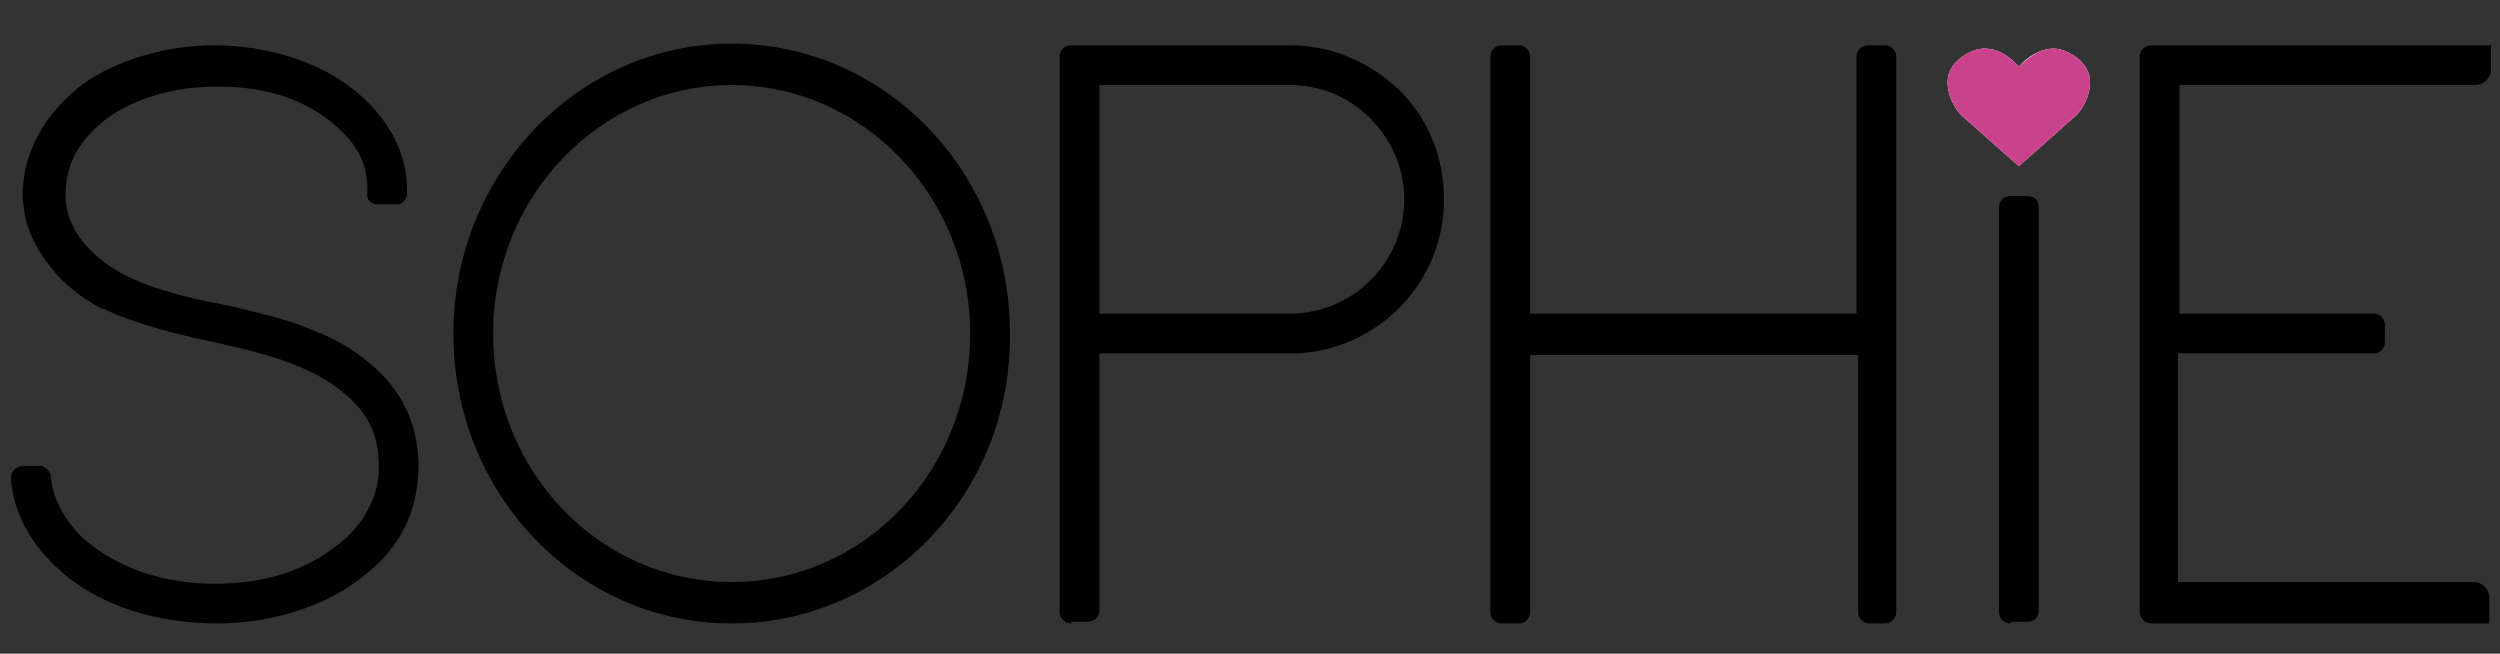 <?xml version="1.0" encoding="utf-8"?>
<!-- Generator: Adobe Illustrator 16.0.0, SVG Export Plug-In . SVG Version: 6.00 Build 0)  -->
<!DOCTYPE svg PUBLIC "-//W3C//DTD SVG 1.1//EN" "http://www.w3.org/Graphics/SVG/1.1/DTD/svg11.dtd">
<svg version="1.1" id="Layer_1" xmlns="http://www.w3.org/2000/svg" xmlns:xlink="http://www.w3.org/1999/xlink" x="0px" y="0px"
	 width="156.167px" height="40.833px" viewBox="198.474 231.279 156.167 40.833"
	 enable-background="new 198.474 231.279 156.167 40.833" xml:space="preserve">
<rect x="198.474" y="231.279" width="156.167" height="40.833" fill="#333333" stroke="none"/>
<g>
	<g>
		<path d="M212.1,270.222c-4.864,0-7.864-1.656-9.521-3.001c-1.139-0.932-3.208-3.001-3.415-6.002l0,0l0,0v-0.104
			c0-0.31,0.208-0.621,0.621-0.724h0.104h0.104h1.138l0,0l0,0c0.207,0.103,0.414,0.311,0.518,0.517v0.104v0.103
			c0.207,1.967,1.656,3.622,2.587,4.243c1.966,1.552,4.76,2.38,7.554,2.38h0.207c2.794,0,5.278-0.725,7.245-2.173
			c2.483-1.759,2.897-3.932,2.897-5.07c0-2.483-0.931-3.932-3.312-5.484c-2.173-1.243-4.139-1.76-8.071-2.587
			c-3.208-0.725-5.278-1.552-5.795-1.863h-0.104c-0.413-0.207-1.449-0.724-2.69-1.966c-1.345-1.552-2.276-3.001-2.276-5.381
			c0.104-2.484,1.345-4.863,3.829-6.727c2.07-1.449,4.863-2.276,7.761-2.38c0.104,0,0.207,0,0.311,0
			c3.415,0,6.622,1.036,8.796,2.795c1.552,1.241,3.312,3.311,3.312,6.312v0.207l0,0v0.103c-0.104,0.208-0.207,0.414-0.518,0.518
			h-0.104l0,0h-0.103h-1.139h-0.104c-0.311-0.104-0.517-0.311-0.517-0.518v-0.103l0,0v-0.104c0.103-2.173-1.036-3.415-2.277-4.449
			c-1.863-1.449-4.139-2.173-6.934-2.173c-0.103,0-0.207,0-0.31,0c-2.587,0-4.968,0.725-6.727,1.966
			c-1.966,1.552-2.69,3.104-2.587,5.174c0.311,3.104,3.622,4.657,4.657,5.071c1.862,0.725,3.726,1.138,4.967,1.345
			c0.31,0.104,0.725,0.104,0.932,0.207c1.656,0.414,3.208,0.724,4.864,1.449c1.655,0.621,2.69,1.345,3.311,1.862
			c2.276,1.76,3.312,4.036,3.312,6.727c-0.104,3.829-2.07,5.795-3.933,7.14C218.411,269.291,215.204,270.222,212.1,270.222z"/>
		<path d="M324.067,270.222c-0.414,0-0.726-0.311-0.726-0.724v-25.25c0-0.414,0.312-0.725,0.726-0.725h1.034
			c0.518,0,0.725,0.311,0.725,0.725v25.146c0,0.517-0.312,0.724-0.725,0.724h-1.034V270.222z"/>
		<path d="M315.271,270.222c-0.414,0-0.725-0.311-0.725-0.724v-16.041h-20.489v16.041c0,0.413-0.311,0.724-0.725,0.724h-1.035
			c-0.414,0-0.725-0.311-0.725-0.724v-34.667c0-0.414,0.311-0.725,0.725-0.725h1.035c0.414,0,0.725,0.311,0.725,0.725v16.04h20.386
			v-16.04c0-0.414,0.311-0.725,0.725-0.725h1.034c0.414,0,0.725,0.311,0.725,0.725v34.667c0,0.413-0.311,0.724-0.725,0.724H315.271z
			"/>
		<path d="M265.393,270.222c-0.414,0-0.725-0.311-0.725-0.724v-34.667c0-0.414,0.311-0.725,0.725-0.725h13.659
			c2.588,0,4.968,1.036,6.83,2.795c1.863,1.862,2.794,4.242,2.794,6.83c0,5.174-4.036,9.313-9.106,9.624h-0.311h-0.208h-11.9v16.039
			c0,0.414-0.31,0.724-0.724,0.724h-1.035V270.222z M267.151,250.871h11.9c3.933,0,7.141-3.208,7.141-7.14
			c0-3.829-3.104-7.037-6.933-7.14h-12.107V250.871z"/>
		<path d="M332.863,270.222c-0.415,0-0.726-0.311-0.726-0.724v-34.667c0-0.414,0.311-0.725,0.726-0.725h21.213v1.45
			c0,0.62-0.413,1.035-1.034,1.035h-18.421v14.28h12.108l0,0l0,0c0.413,0,0.724,0.31,0.724,0.724v1.035
			c0,0.414-0.311,0.725-0.724,0.725h-12.21v14.28h18.418c0.621,0,1.035,0.415,1.035,1.035v1.553H332.863z"/>
		<path d="M244.178,270.222c-9.624,0-17.384-8.071-17.384-18.109c0-9.935,7.76-18.109,17.384-18.109
			c9.625,0,17.385,8.071,17.385,18.109C261.667,262.151,253.803,270.222,244.178,270.222z M244.178,236.591
			c-8.175,0-14.901,6.933-14.901,15.522s6.623,15.522,14.901,15.522c8.279,0,14.902-6.933,14.902-15.522
			C259.08,243.627,252.457,236.591,244.178,236.591z"/>
	</g>
	<g>
		<g>
			<path id="SVGID_1_" fill="#FFFFFF" d="M324.583,235.452c-0.621-0.724-1.346-1.139-2.172-1.139c-0.829,0-2.277,0.829-2.277,2.07
				c0,1.241,0.828,2.069,0.828,2.069l3.621,3.208l3.622-3.208c0,0,0.828-0.828,0.828-2.069c0-1.242-1.449-2.07-2.277-2.07
				C325.929,234.314,325.101,234.831,324.583,235.452"/>
		</g>
		<g>
			<defs>
				<path id="SVGID_2_" d="M324.583,235.452c-0.621-0.724-1.346-1.139-2.172-1.139c-0.829,0-2.277,0.829-2.277,2.07
					c0,1.241,0.828,2.069,0.828,2.069l3.621,3.208l3.622-3.208c0,0,0.828-0.828,0.828-2.069c0-1.242-1.449-2.07-2.277-2.07
					C325.929,234.314,325.101,234.831,324.583,235.452"/>
			</defs>
			<clipPath id="SVGID_3_">
				<use xlink:href="#SVGID_2_"  overflow="visible"/>
			</clipPath>
			<path clip-path="url(#SVGID_3_)" fill="#CA418C" d="M326.755,234.314c-0.826,0-1.551,0.518-2.172,1.139
				c-0.621-0.724-1.346-1.139-2.172-1.139c-0.829,0-2.277,0.829-2.277,2.07c0,1.241,0.828,2.069,0.828,2.069l3.621,3.208
				l3.622-3.208c0,0,0.828-0.828,0.828-2.069C329.034,235.142,327.584,234.314,326.755,234.314"/>
		</g>
	</g>
</g>
</svg>
